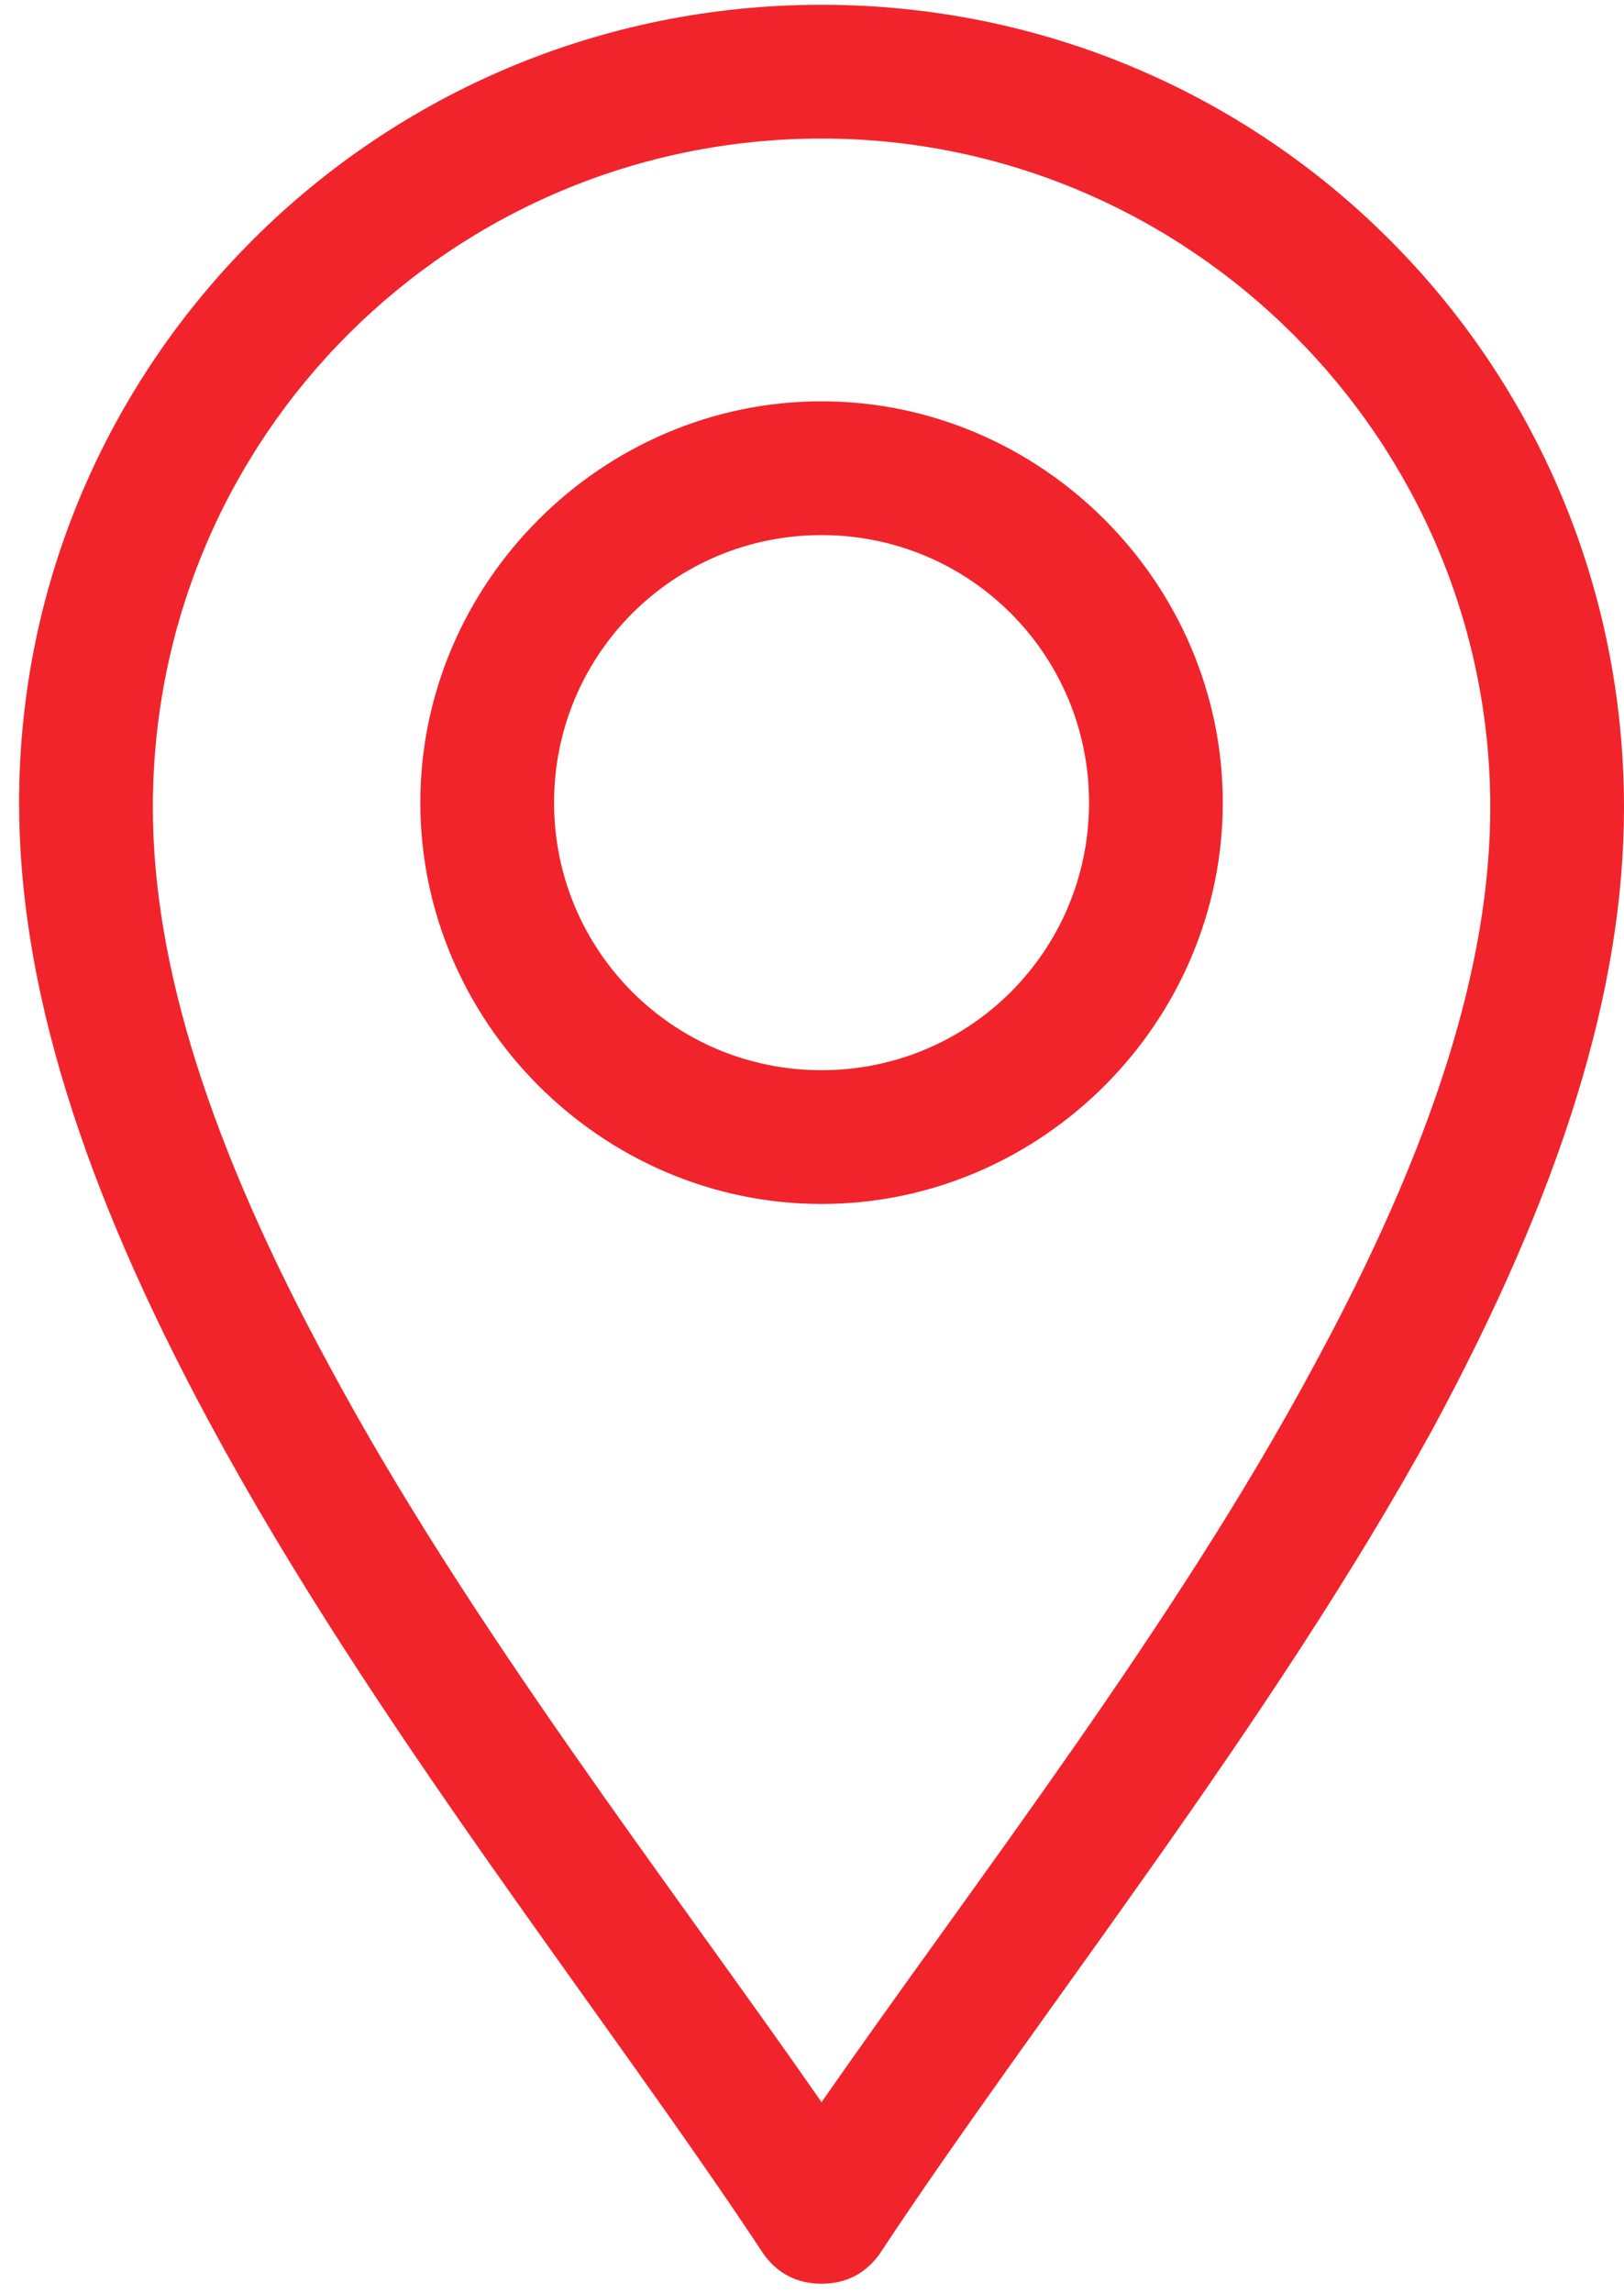 <?xml version="1.0" encoding="utf-8"?>
<!-- Generator: Adobe Illustrator 19.0.0, SVG Export Plug-In . SVG Version: 6.00 Build 0)  -->
<svg version="1.1" id="Layer_1" xmlns="http://www.w3.org/2000/svg" xmlns:xlink="http://www.w3.org/1999/xlink" x="0px" y="0px"
	 width="34px" height="48px" viewBox="0 0 34 48" style="enable-background:new 0 0 34 48;" xml:space="preserve">
<style type="text/css">
	.st0{fill:#F1242C;}
</style>
<g id="XMLID_6_">
	<path id="XMLID_10_" class="st0" d="M16,47.2c0.3,0.4,0.7,0.6,1.2,0.6c0.5,0,0.9-0.2,1.2-0.6c3.3-5,8.2-11.1,11.6-17.3
		c2.7-5,4-9.2,4-13c0-9.3-7.5-16.8-16.8-16.8S0.4,7.6,0.4,16.8c0,3.8,1.3,8,4,13C7.8,36.1,12.7,42.2,16,47.2z M17.2,2.9
		c7.7,0,14,6.3,14,14c0,3.3-1.2,7.1-3.7,11.7c-2.9,5.4-7.1,10.8-10.3,15.4c-3.2-4.6-7.4-10-10.3-15.4c-2.5-4.6-3.7-8.4-3.7-11.7
		C3.2,9.1,9.5,2.9,17.2,2.9z"/>
	<path id="XMLID_7_" class="st0" d="M17.2,25.2c4.6,0,8.4-3.8,8.4-8.4s-3.8-8.4-8.4-8.4s-8.4,3.8-8.4,8.4S12.6,25.2,17.2,25.2z
		 M17.2,11.2c3.1,0,5.6,2.5,5.6,5.6s-2.5,5.6-5.6,5.6s-5.6-2.5-5.6-5.6S14.1,11.2,17.2,11.2z"/>
</g>
</svg>
